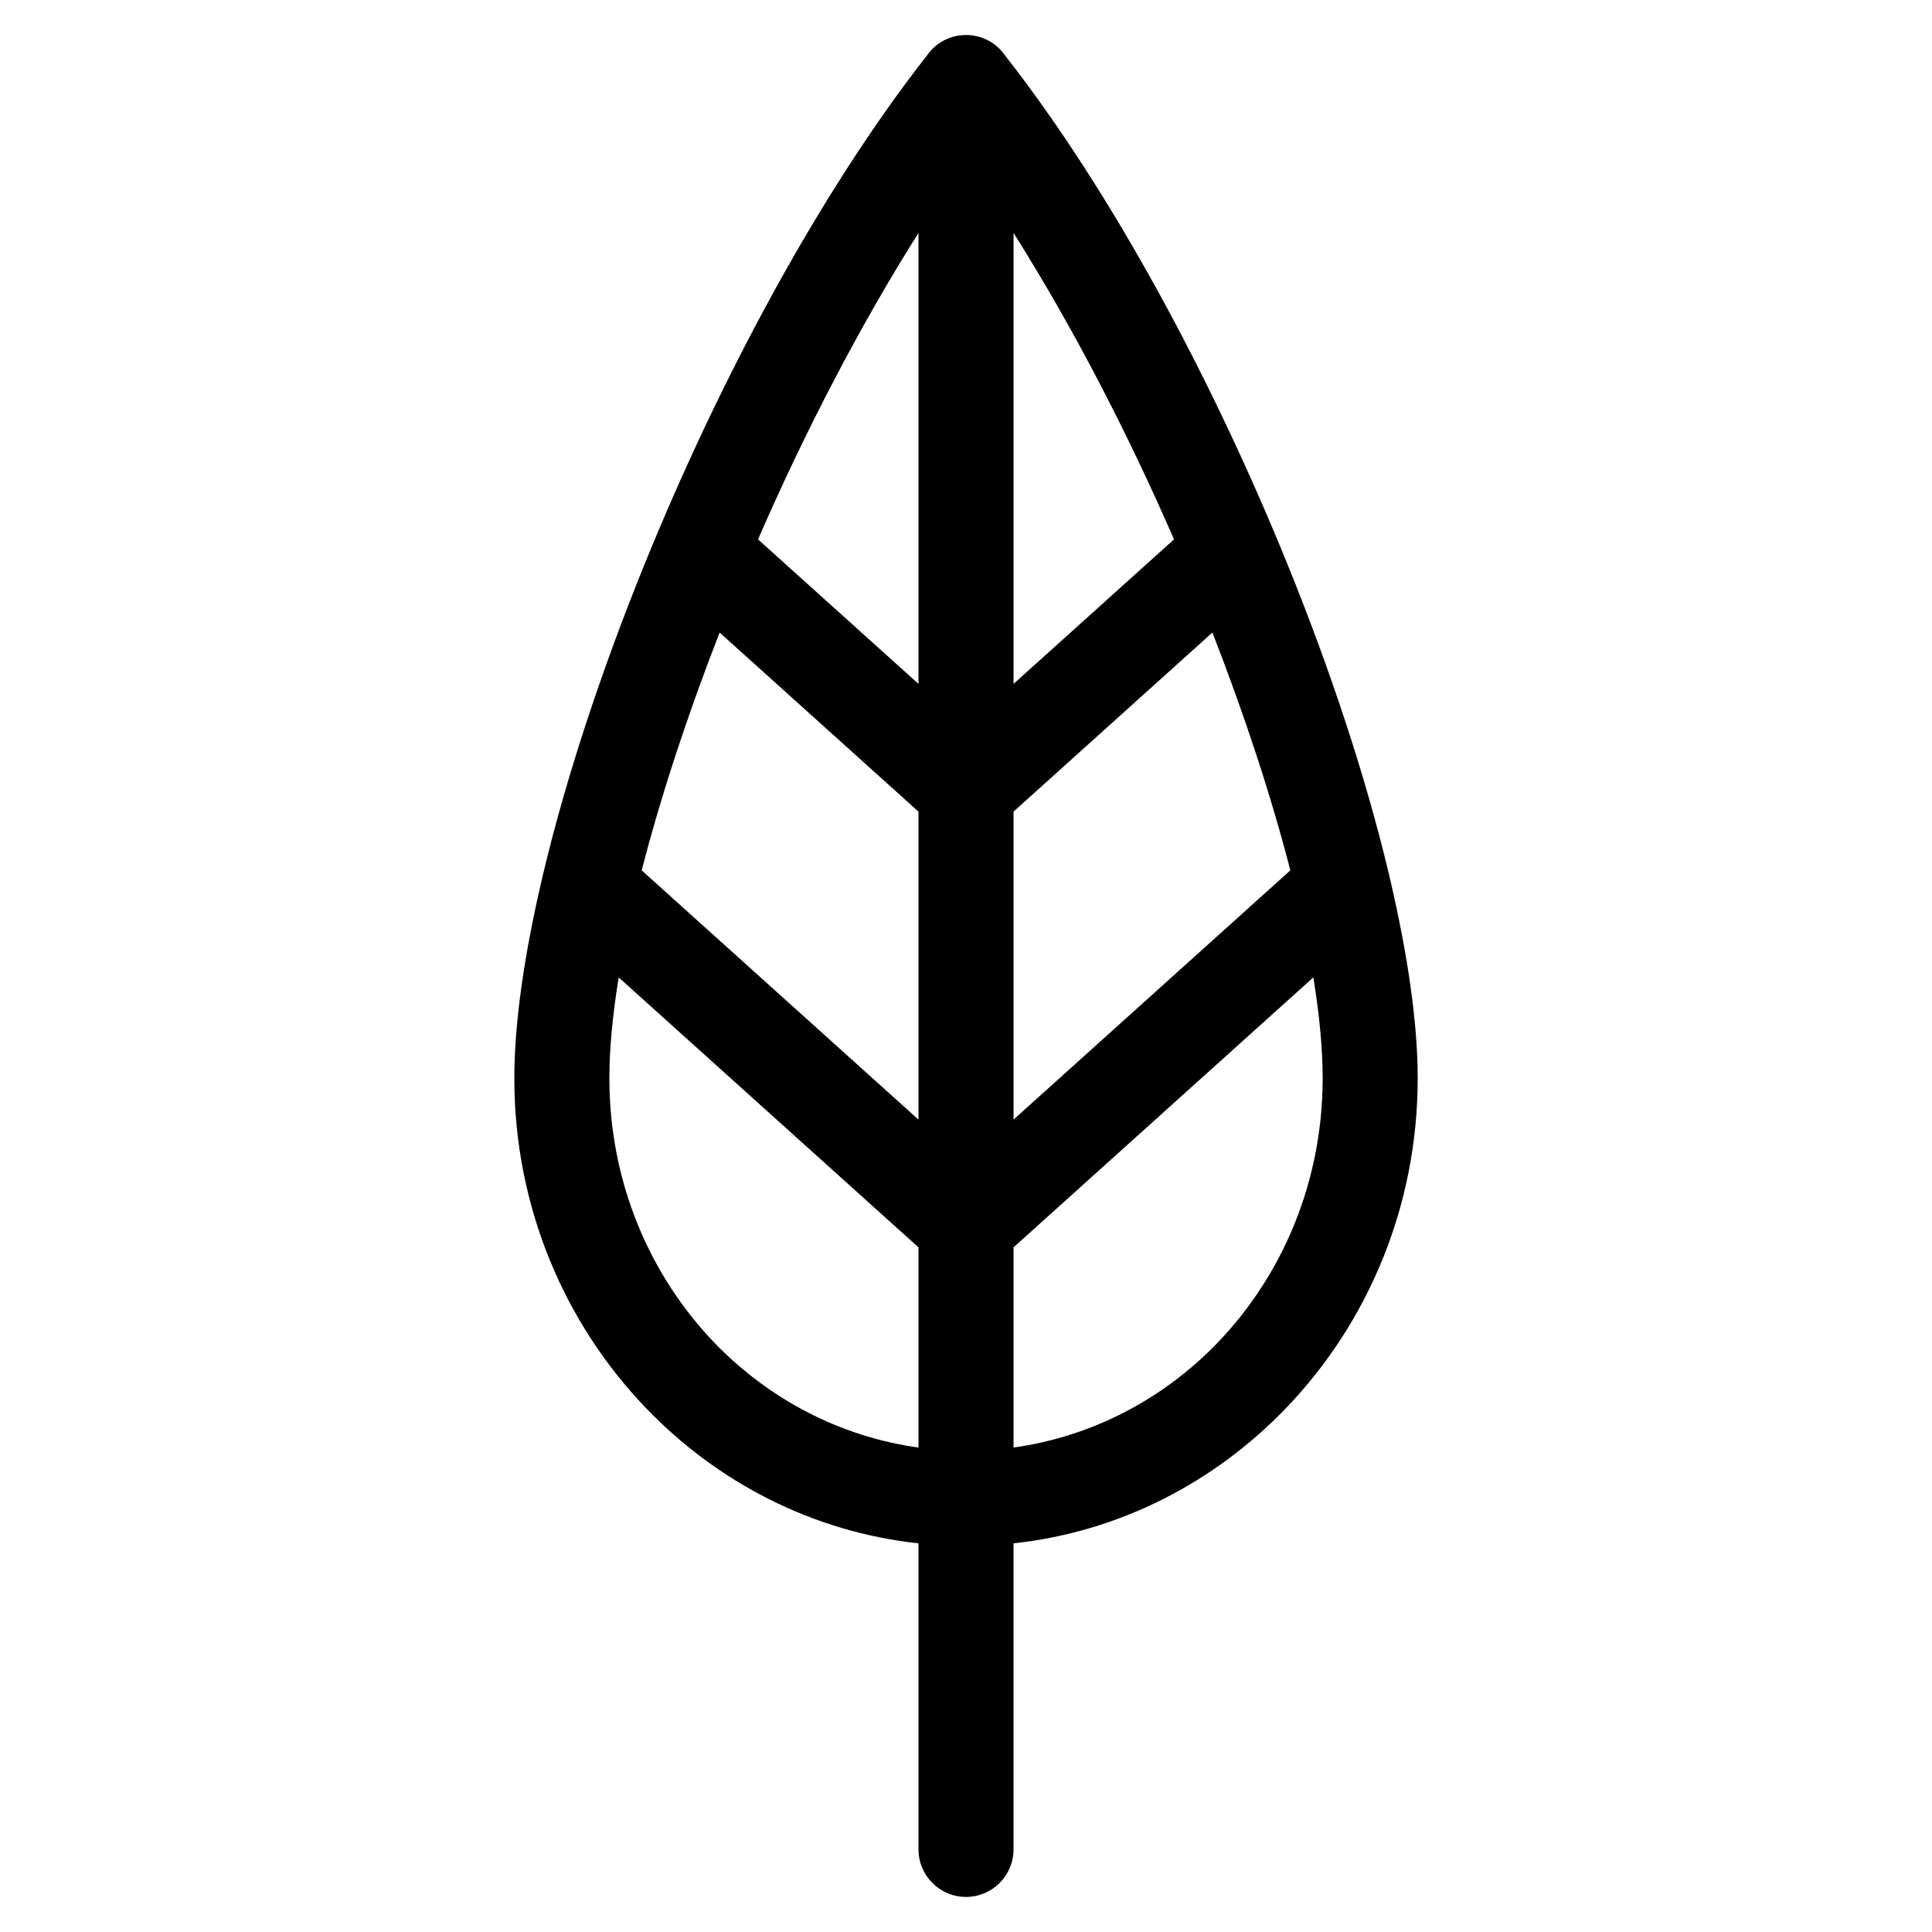 <?xml version="1.0" encoding="UTF-8"?>
<!-- Uploaded to: SVG Repo, www.svgrepo.com, Generator: SVG Repo Mixer Tools -->
<svg fill="#000000" width="800px" height="800px" version="1.1" viewBox="144 144 512 512" xmlns="http://www.w3.org/2000/svg">
 <path d="m410.33 158.67c28.566 36.477 55.117 86.254 74.867 134.87 11.539 28.414 20.809 56.629 26.801 81.77 0.152 0.504 0.25 1.008 0.352 1.512 4.734 20.203 7.356 38.34 7.356 52.949 0 34.109-13.352 64.992-34.914 87.41-18.895 19.648-44.082 32.797-72.195 35.82v81.113c0 6.953-5.644 12.594-12.594 12.594-6.953 0-12.594-5.644-12.594-12.594v-81.113c-28.113-3.023-53.305-16.172-72.195-35.82-21.562-22.418-34.914-53.305-34.914-87.41 0-14.609 2.621-32.797 7.356-52.949 0.102-0.504 0.203-1.008 0.352-1.512 5.996-25.141 15.266-53.352 26.801-81.77 19.75-48.617 46.301-98.395 74.867-134.87 2.266-3.273 6.047-5.391 10.328-5.391s8.062 2.117 10.328 5.391zm81.719 244.35-79.449 71.539v53.051c21.008-2.922 39.852-13 54.109-27.809 17.18-17.887 27.809-42.621 27.809-70.031 0-7.809-0.855-16.828-2.469-26.754zm-79.449 37.684 73.355-66.051c-5.039-19.547-12.09-41.059-20.656-63.027l-52.699 47.457zm0-115.47 42.523-38.289c-12.344-28.363-26.902-56.477-42.523-81.215zm-98.547 49.422 73.355 66.051v-81.617l-52.699-47.457c-8.566 21.965-15.617 43.48-20.656 63.027zm73.355 99.906-79.449-71.539c-1.613 9.926-2.469 18.941-2.469 26.754 0 27.406 10.629 52.145 27.809 70.031 14.258 14.812 33.102 24.887 54.109 27.809zm-42.523-187.62 42.523 38.289v-119.5c-15.617 24.738-30.18 52.852-42.523 81.215z"/>
</svg>